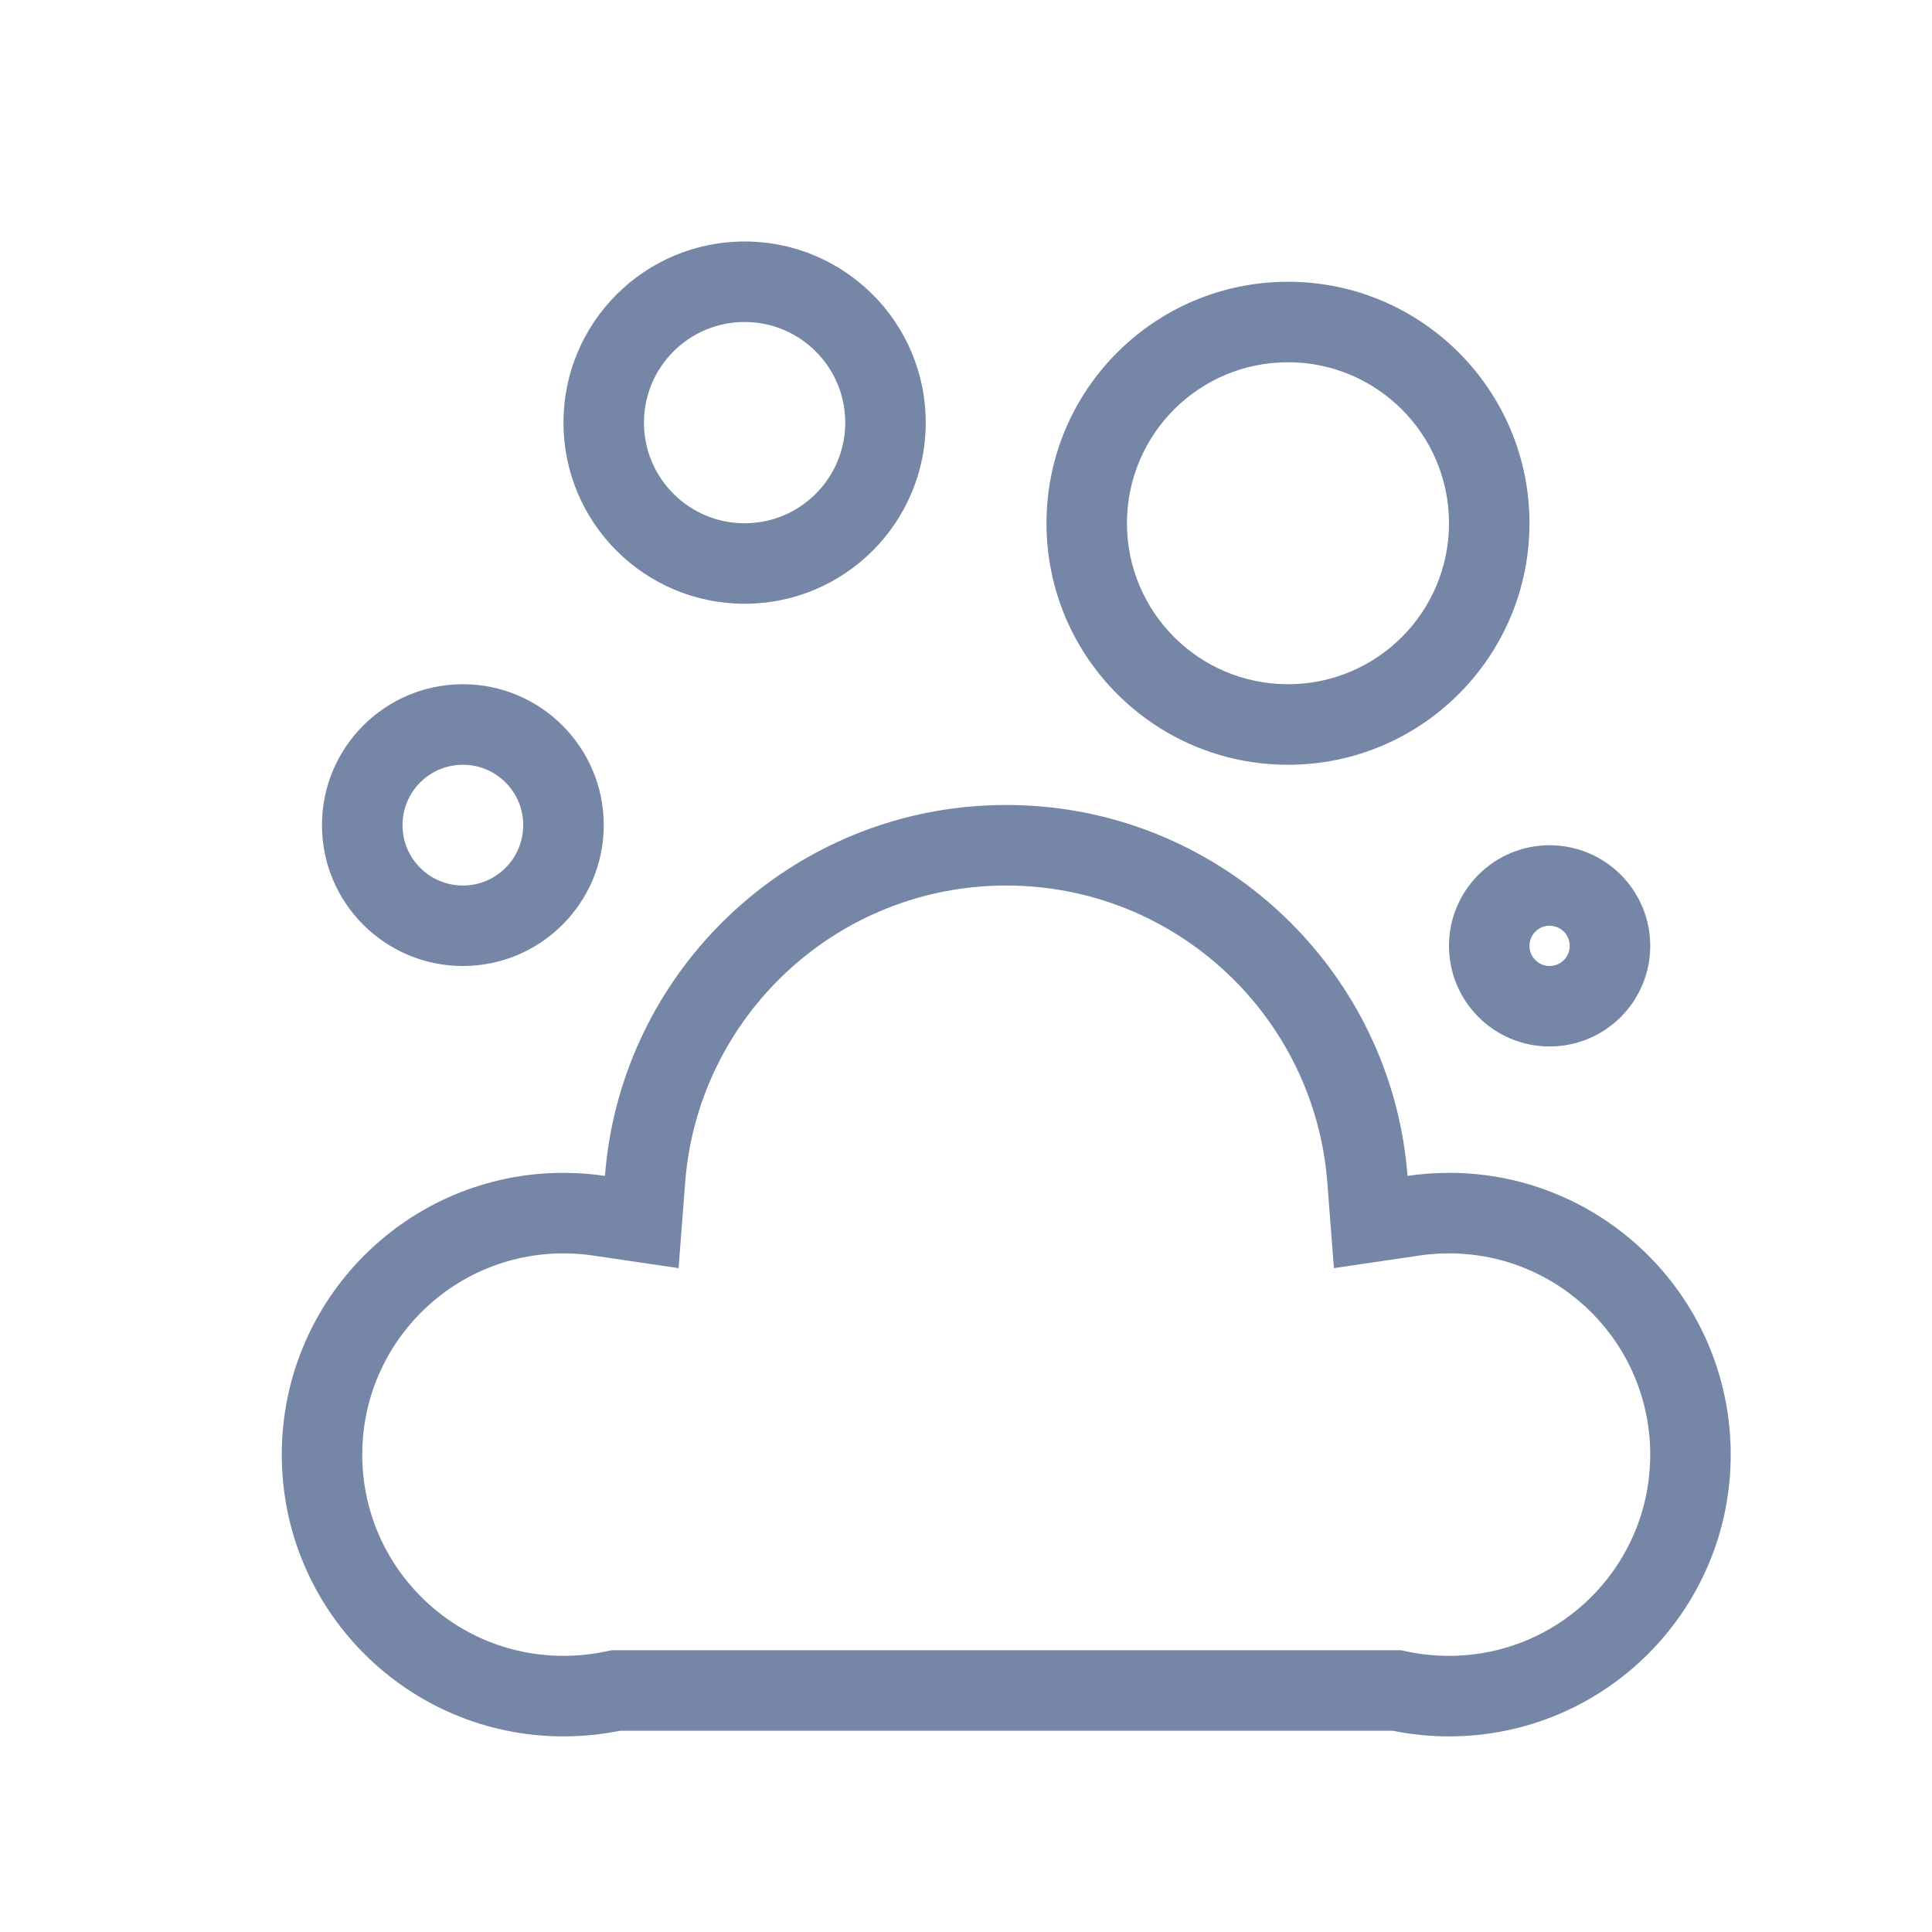 <svg width="32" height="32" viewBox="0 0 32 32" fill="none" xmlns="http://www.w3.org/2000/svg">
<path fill-rule="evenodd" clip-rule="evenodd" d="M10.131 27.333H23.202L23.333 27.36C23.547 27.403 23.77 27.426 24 27.426C25.841 27.426 27.333 25.934 27.333 24.093C27.333 22.252 25.841 20.76 24 20.76C23.832 20.76 23.668 20.772 23.508 20.796L22.094 21.004L21.984 19.58C21.77 16.831 19.471 14.667 16.666 14.667C13.863 14.667 11.563 16.831 11.349 19.58L11.239 21.004L9.825 20.796C9.666 20.772 9.501 20.76 9.333 20.76C7.492 20.76 6 22.252 6 24.093C6 25.934 7.492 27.426 9.333 27.426C9.563 27.426 9.786 27.403 10 27.36L10.131 27.333ZM12.333 8.667C13.254 8.667 14 7.92 14 7C14 6.08 13.254 5.333 12.333 5.333C11.413 5.333 10.666 6.08 10.666 7C10.666 7.92 11.413 8.667 12.333 8.667ZM10.154 18.567C10.81 15.573 13.477 13.333 16.666 13.333C19.856 13.333 22.523 15.573 23.179 18.566C23.244 18.863 23.289 19.167 23.313 19.477C23.523 19.445 23.738 19.428 23.957 19.427C23.971 19.426 23.985 19.426 24 19.426C26.577 19.426 28.666 21.516 28.666 24.093C28.666 26.67 26.577 28.76 24 28.76C23.681 28.76 23.369 28.728 23.068 28.667H10.265C9.964 28.728 9.652 28.76 9.333 28.76C6.756 28.76 4.667 26.67 4.667 24.093C4.667 21.516 6.756 19.426 9.333 19.426C9.348 19.426 9.362 19.426 9.376 19.427C9.595 19.428 9.81 19.445 10.02 19.477C10.044 19.167 10.089 18.863 10.154 18.567ZM21.333 11.333C22.806 11.333 24 10.139 24 8.667C24 7.194 22.806 6 21.333 6C19.86 6 18.666 7.194 18.666 8.667C18.666 10.139 19.86 11.333 21.333 11.333ZM7.667 14.667C8.219 14.667 8.666 14.219 8.666 13.667C8.666 13.114 8.219 12.667 7.667 12.667C7.114 12.667 6.667 13.114 6.667 13.667C6.667 14.219 7.114 14.667 7.667 14.667ZM25.666 16C25.851 16 26 15.851 26 15.667C26 15.483 25.851 15.333 25.666 15.333C25.482 15.333 25.333 15.483 25.333 15.667C25.333 15.851 25.482 16 25.666 16ZM15.333 7C15.333 8.657 13.99 10 12.333 10C10.676 10 9.333 8.657 9.333 7C9.333 5.343 10.676 4 12.333 4C13.99 4 15.333 5.343 15.333 7ZM25.333 8.667C25.333 10.876 23.542 12.667 21.333 12.667C19.124 12.667 17.333 10.876 17.333 8.667C17.333 6.458 19.124 4.667 21.333 4.667C23.542 4.667 25.333 6.458 25.333 8.667ZM10 13.667C10 14.955 8.955 16 7.667 16C6.378 16 5.333 14.955 5.333 13.667C5.333 12.378 6.378 11.333 7.667 11.333C8.955 11.333 10 12.378 10 13.667ZM25.666 17.333C26.587 17.333 27.333 16.587 27.333 15.667C27.333 14.746 26.587 14 25.666 14C24.746 14 24 14.746 24 15.667C24 16.587 24.746 17.333 25.666 17.333Z" fill="#7586A7"/>
</svg>
